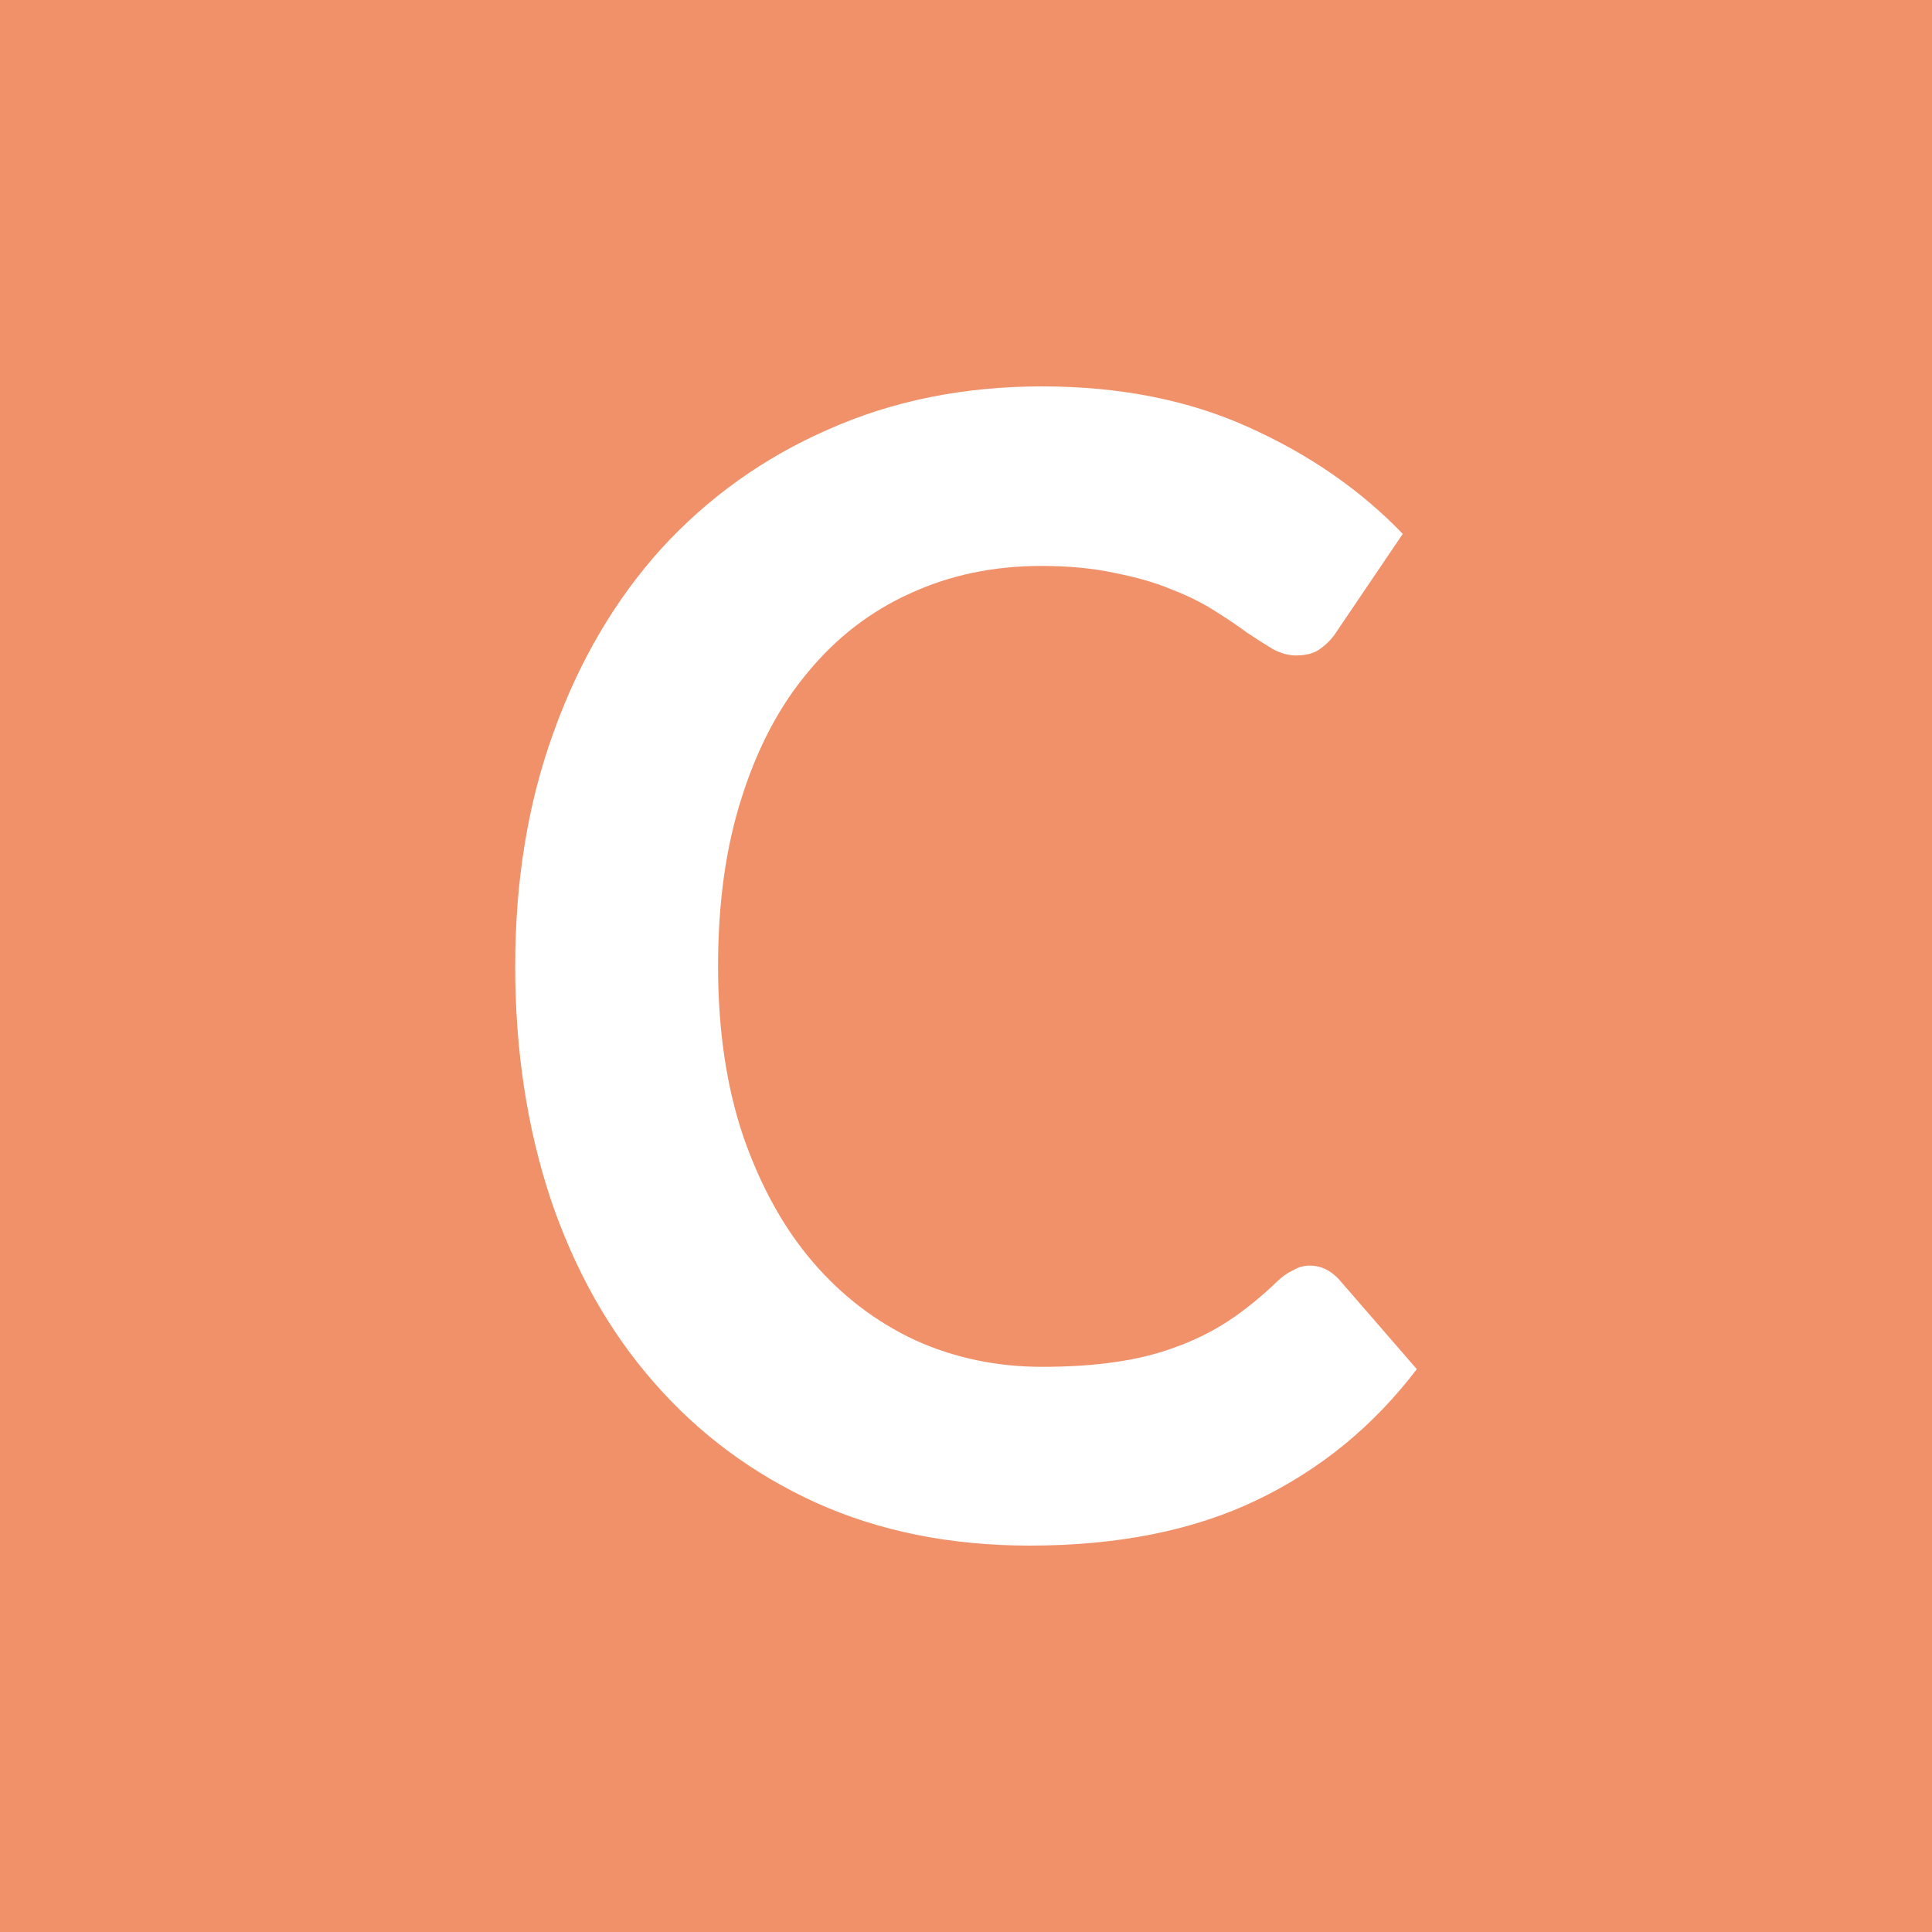 <svg width="15" height="15" viewBox="0 0 15 15" fill="none" xmlns="http://www.w3.org/2000/svg">
<rect width="15" height="15" fill="#F0916A"/>
<path d="M10.169 9.826C10.253 9.826 10.328 9.861 10.393 9.93L11 10.63C10.664 11.072 10.25 11.411 9.757 11.647C9.268 11.882 8.68 12 7.993 12C7.378 12 6.824 11.888 6.331 11.665C5.843 11.442 5.424 11.131 5.077 10.733C4.729 10.336 4.462 9.861 4.275 9.309C4.092 8.756 4 8.154 4 7.5C4 6.838 4.099 6.233 4.298 5.685C4.496 5.133 4.775 4.658 5.134 4.26C5.497 3.863 5.929 3.554 6.429 3.335C6.929 3.112 7.483 3 8.09 3C8.693 3 9.228 3.106 9.694 3.317C10.164 3.528 10.563 3.804 10.891 4.145L10.376 4.906C10.345 4.955 10.305 4.997 10.255 5.034C10.21 5.07 10.145 5.089 10.061 5.089C10.003 5.089 9.944 5.072 9.883 5.04C9.822 5.003 9.755 4.961 9.682 4.912C9.61 4.859 9.526 4.802 9.43 4.742C9.335 4.681 9.224 4.626 9.098 4.577C8.972 4.524 8.825 4.482 8.657 4.449C8.493 4.413 8.302 4.394 8.084 4.394C7.714 4.394 7.374 4.465 7.065 4.608C6.759 4.746 6.496 4.949 6.274 5.217C6.053 5.48 5.881 5.805 5.759 6.191C5.636 6.572 5.575 7.009 5.575 7.5C5.575 7.995 5.64 8.436 5.77 8.821C5.904 9.207 6.083 9.532 6.309 9.796C6.534 10.059 6.799 10.262 7.105 10.405C7.41 10.543 7.739 10.612 8.09 10.612C8.3 10.612 8.489 10.6 8.657 10.575C8.829 10.551 8.986 10.512 9.127 10.459C9.272 10.407 9.408 10.34 9.534 10.258C9.663 10.173 9.791 10.07 9.917 9.948C9.956 9.911 9.996 9.883 10.038 9.863C10.08 9.838 10.124 9.826 10.169 9.826Z" fill="white"/>
</svg>
